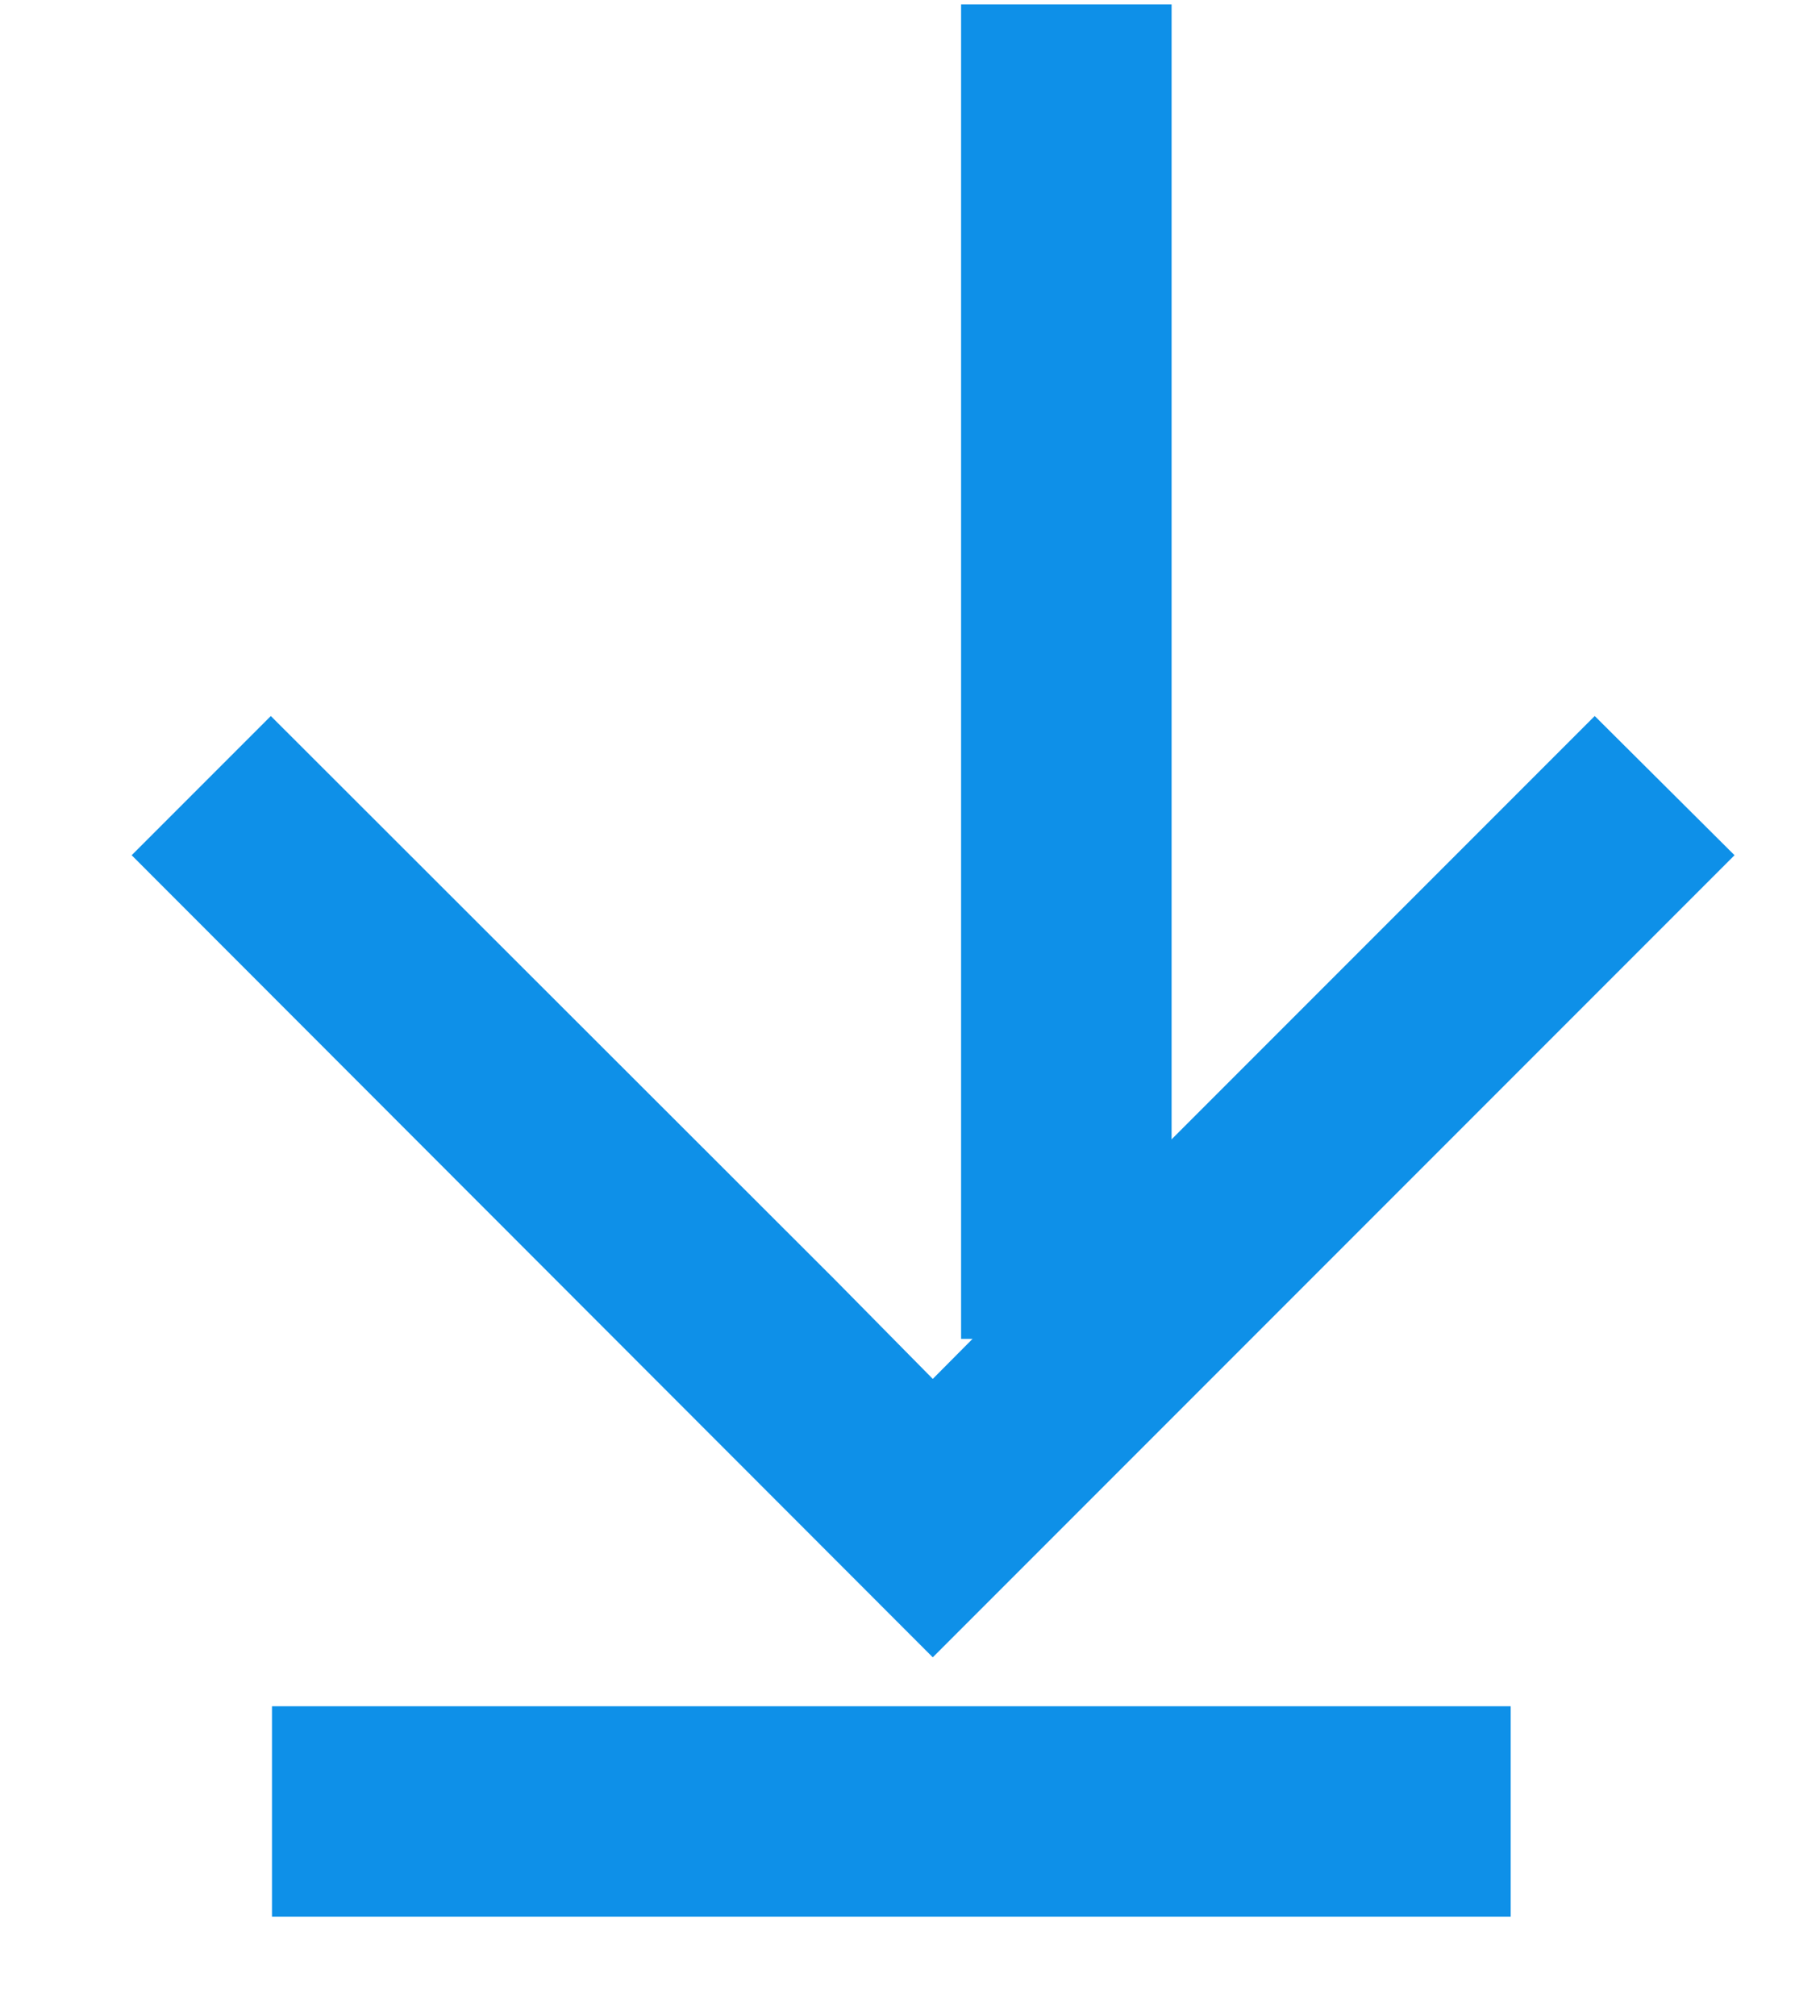 <?xml version="1.0" encoding="UTF-8" standalone="no"?> <svg xmlns="http://www.w3.org/2000/svg" xmlns:xlink="http://www.w3.org/1999/xlink" xmlns:serif="http://www.serif.com/" width="100%" height="100%" viewBox="0 0 28 31" xml:space="preserve" style="fill-rule:evenodd;clip-rule:evenodd;stroke-linejoin:round;stroke-miterlimit:2;"> <g transform="matrix(1,0,0,1,-7355.57,-1850.64)"> <g id="Монтажная-область10" serif:id="Монтажная область10" transform="matrix(0.746,0,0,1.217,7011.73,-408.19)"> <rect x="461.202" y="1856.12" width="37.238" height="24.692" style="fill:none;"></rect> <clipPath id="_clip1"> <rect x="461.202" y="1856.12" width="37.238" height="24.692"></rect> </clipPath> <g clip-path="url(#_clip1)"> <g transform="matrix(8.21311e-17,0.822,-1.341,5.03155e-17,1949.2,624.845)"> <path d="M1510.98,1083.16L1523.31,1095.49L1510.98,1107.81L1508.84,1105.67L1517.5,1097L1519.03,1095.49L1517.5,1093.97L1508.84,1085.31L1510.98,1083.16Z" style="fill:rgb(14,144,232);"></path> </g> <g transform="matrix(1.499,0,0,1,-10563.9,-3.383)"> <rect x="7368" y="1858.88" width="2.896" height="17.485" style="fill:rgb(14,144,232);"></rect> </g> <g transform="matrix(9.17621e-17,0.918,-1.461,5.47951e-17,3207.89,-4886.2)"> <rect x="7368" y="1858.88" width="2.896" height="17.485" style="fill:rgb(14,144,232);"></rect> </g> </g> </g> </g> </svg> 